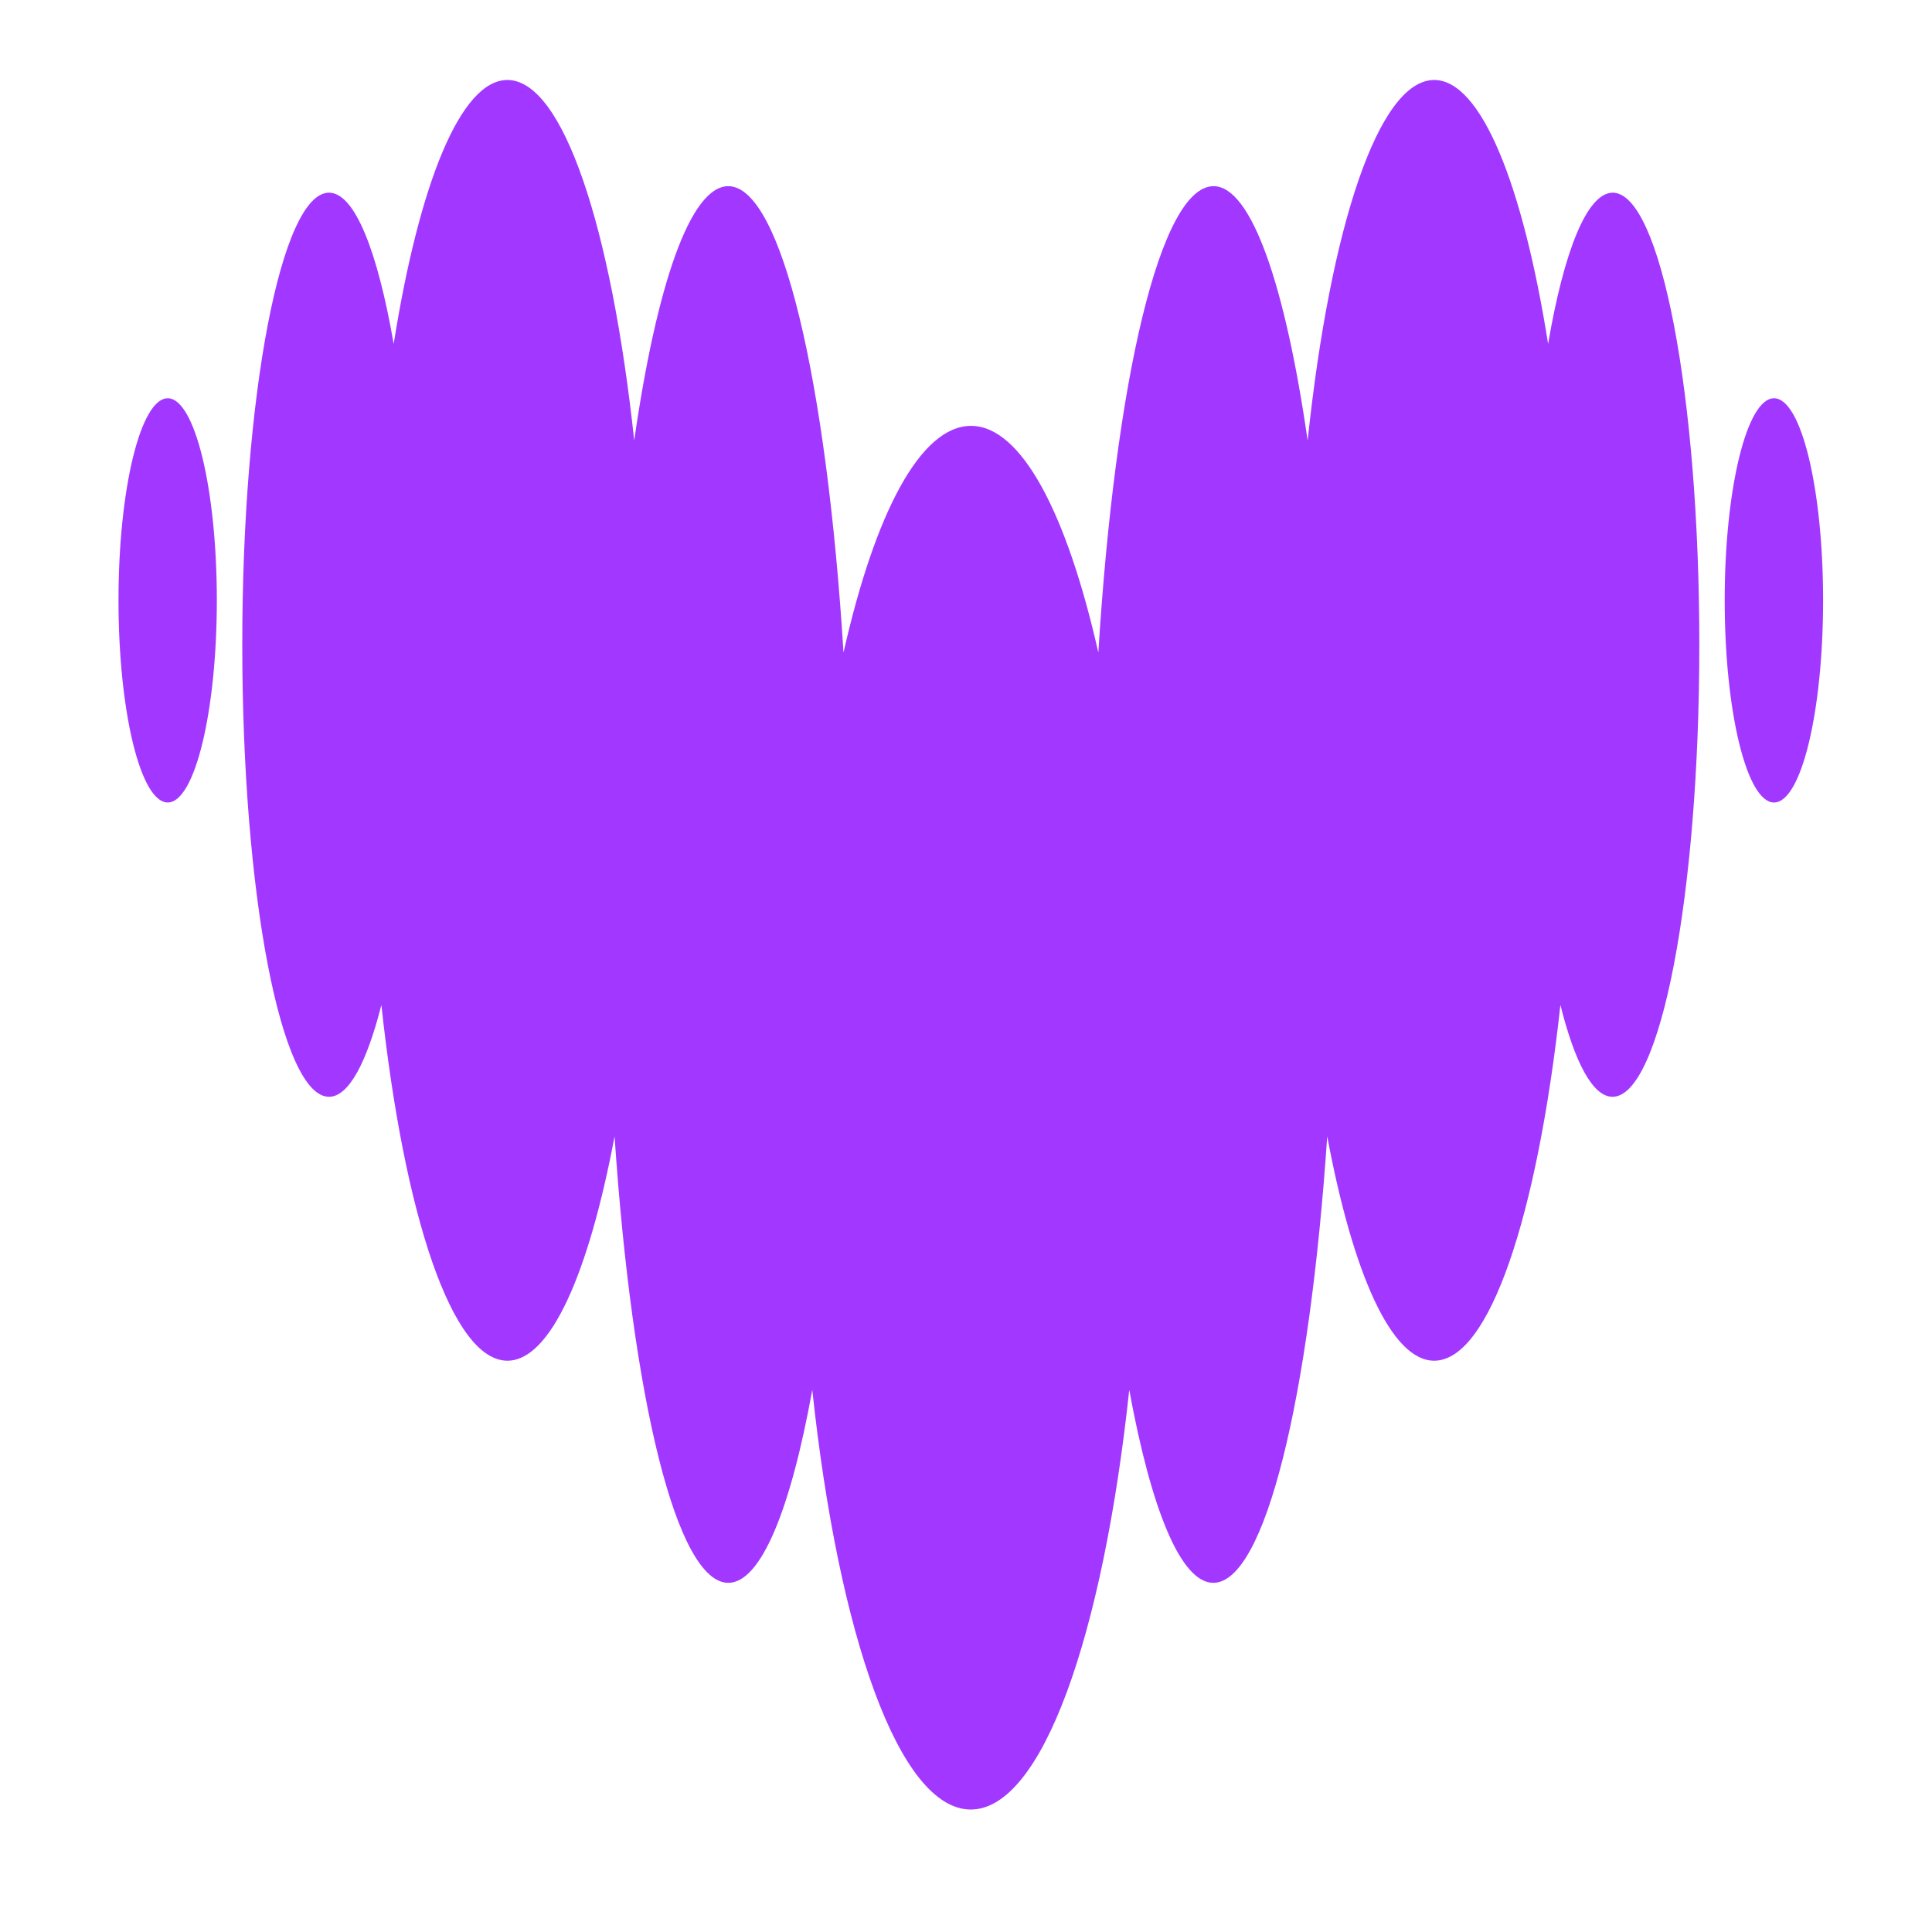 <svg xmlns="http://www.w3.org/2000/svg" xmlns:xlink="http://www.w3.org/1999/xlink" width="40" viewBox="0 0 30 30" height="40" preserveAspectRatio="xMidYMid meet"><defs><clipPath id="adb2092779"><path d="M 1.172 1.242 L 28.754 1.242 L 28.754 28.098 L 1.172 28.098 Z M 1.172 1.242 " clip-rule="nonzero"></path></clipPath></defs><g clip-path="url(#adb2092779)"><path fill="#a238ff" d="M 24.039 5.34 C 24.285 3.898 24.645 2.992 25.043 2.992 C 25.785 2.996 26.387 6.133 26.387 10.012 C 26.387 13.891 25.785 17.031 25.039 17.031 C 24.734 17.031 24.453 16.5 24.23 15.605 C 23.871 18.879 23.129 21.129 22.27 21.129 C 21.605 21.129 21.008 19.777 20.609 17.645 C 20.336 21.699 19.645 24.578 18.84 24.578 C 18.336 24.578 17.875 23.438 17.535 21.582 C 17.125 25.41 16.18 28.098 15.074 28.098 C 13.969 28.098 13.023 25.414 12.613 21.582 C 12.277 23.438 11.816 24.578 11.309 24.578 C 10.504 24.578 9.816 21.699 9.543 17.645 C 9.141 19.777 8.547 21.129 7.879 21.129 C 7.02 21.129 6.277 18.879 5.922 15.605 C 5.695 16.5 5.414 17.031 5.109 17.031 C 4.367 17.031 3.762 13.891 3.762 10.012 C 3.762 6.133 4.367 2.992 5.109 2.992 C 5.508 2.992 5.863 3.898 6.113 5.34 C 6.508 2.855 7.152 1.242 7.879 1.242 C 8.742 1.242 9.492 3.523 9.848 6.84 C 10.195 4.426 10.719 2.891 11.309 2.891 C 12.133 2.891 12.836 5.914 13.098 10.133 C 13.586 7.969 14.293 6.613 15.078 6.613 C 15.859 6.613 16.566 7.969 17.055 10.133 C 17.316 5.914 18.016 2.891 18.844 2.891 C 19.43 2.891 19.957 4.426 20.305 6.84 C 20.656 3.523 21.406 1.242 22.27 1.242 C 22.996 1.242 23.645 2.855 24.039 5.34 Z M 1.84 9.32 C 1.84 7.59 2.184 6.184 2.605 6.184 C 3.023 6.184 3.367 7.59 3.367 9.32 C 3.367 11.055 3.023 12.461 2.605 12.461 C 2.184 12.461 1.84 11.055 1.84 9.32 Z M 26.781 9.32 C 26.781 7.59 27.125 6.184 27.547 6.184 C 27.969 6.184 28.309 7.59 28.309 9.32 C 28.309 11.055 27.969 12.461 27.547 12.461 C 27.125 12.461 26.781 11.055 26.781 9.32 Z M 26.781 9.32 " fill-opacity="1" fill-rule="evenodd"></path></g></svg>
